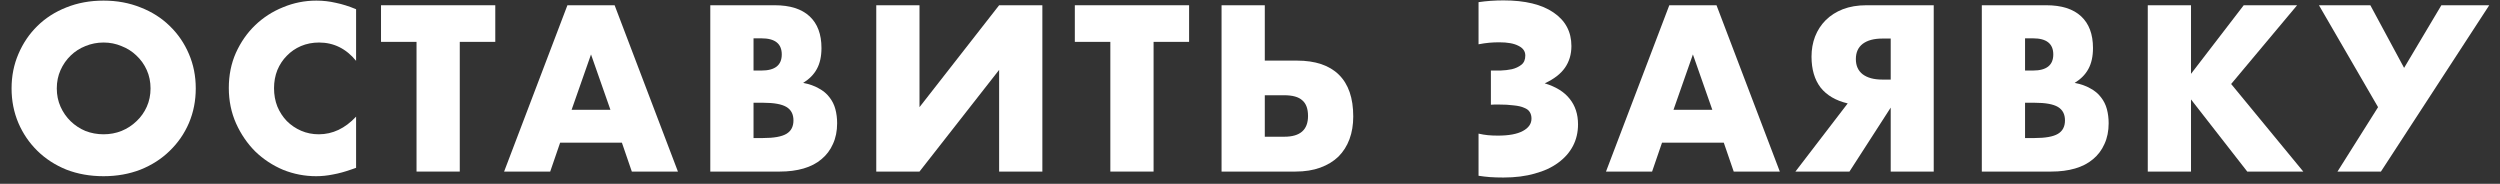 <?xml version="1.0" encoding="UTF-8"?> <svg xmlns="http://www.w3.org/2000/svg" width="204" height="15" viewBox="0 0 204 15" fill="none"><rect x="0" y="0" width="204" height="15" fill="#333333" stroke="none"/> <path d="M4.634 7.214C4.634 7.754 4.736 8.252 4.94 8.708C5.144 9.164 5.42 9.56 5.768 9.896C6.116 10.232 6.518 10.496 6.974 10.688C7.442 10.868 7.934 10.958 8.45 10.958C8.966 10.958 9.452 10.868 9.908 10.688C10.376 10.496 10.784 10.232 11.132 9.896C11.492 9.56 11.774 9.164 11.978 8.708C12.182 8.252 12.284 7.754 12.284 7.214C12.284 6.674 12.182 6.176 11.978 5.72C11.774 5.264 11.492 4.868 11.132 4.532C10.784 4.196 10.376 3.938 9.908 3.758C9.452 3.566 8.966 3.47 8.45 3.47C7.934 3.47 7.442 3.566 6.974 3.758C6.518 3.938 6.116 4.196 5.768 4.532C5.42 4.868 5.144 5.264 4.94 5.72C4.736 6.176 4.634 6.674 4.634 7.214ZM0.944 7.214C0.944 6.206 1.13 5.27 1.502 4.406C1.874 3.53 2.39 2.768 3.05 2.12C3.71 1.472 4.496 0.968 5.408 0.608C6.332 0.236 7.346 0.05 8.45 0.05C9.542 0.05 10.55 0.236 11.474 0.608C12.398 0.968 13.19 1.472 13.85 2.12C14.522 2.768 15.044 3.53 15.416 4.406C15.788 5.27 15.974 6.206 15.974 7.214C15.974 8.222 15.788 9.164 15.416 10.04C15.044 10.904 14.522 11.66 13.85 12.308C13.19 12.956 12.398 13.466 11.474 13.838C10.55 14.198 9.542 14.378 8.45 14.378C7.346 14.378 6.332 14.198 5.408 13.838C4.496 13.466 3.71 12.956 3.05 12.308C2.39 11.66 1.874 10.904 1.502 10.04C1.13 9.164 0.944 8.222 0.944 7.214Z" fill="white"></path> <path d="M29.057 4.964C28.241 3.968 27.233 3.47 26.033 3.47C25.505 3.47 25.013 3.566 24.557 3.758C24.113 3.95 23.729 4.214 23.405 4.55C23.081 4.874 22.823 5.264 22.631 5.72C22.451 6.176 22.361 6.668 22.361 7.196C22.361 7.736 22.451 8.234 22.631 8.69C22.823 9.146 23.081 9.542 23.405 9.878C23.741 10.214 24.131 10.478 24.575 10.67C25.019 10.862 25.499 10.958 26.015 10.958C27.143 10.958 28.157 10.478 29.057 9.518V13.694L28.697 13.82C28.157 14.012 27.653 14.15 27.185 14.234C26.717 14.33 26.255 14.378 25.799 14.378C24.863 14.378 23.963 14.204 23.099 13.856C22.247 13.496 21.491 12.998 20.831 12.362C20.183 11.714 19.661 10.952 19.265 10.076C18.869 9.188 18.671 8.222 18.671 7.178C18.671 6.134 18.863 5.18 19.247 4.316C19.643 3.44 20.165 2.69 20.813 2.066C21.473 1.43 22.235 0.938 23.099 0.59C23.963 0.23 24.869 0.05 25.817 0.05C26.357 0.05 26.885 0.11 27.401 0.23C27.929 0.338 28.481 0.512 29.057 0.752V4.964Z" fill="white"></path> <path d="M37.517 3.416V14H33.989V3.416H31.091V0.428H40.415V3.416H37.517Z" fill="white"></path> <path d="M49.811 8.96L48.227 4.442L46.643 8.96H49.811ZM50.747 11.642H45.707L44.897 14H41.135L46.301 0.428H50.153L55.319 14H51.557L50.747 11.642Z" fill="white"></path> <path d="M61.488 11.264H62.262C63.15 11.264 63.786 11.15 64.17 10.922C64.554 10.694 64.746 10.328 64.746 9.824C64.746 9.32 64.554 8.954 64.17 8.726C63.786 8.498 63.15 8.384 62.262 8.384H61.488V11.264ZM61.488 5.756H62.136C63.24 5.756 63.792 5.318 63.792 4.442C63.792 3.566 63.24 3.128 62.136 3.128H61.488V5.756ZM57.96 0.428H63.216C64.464 0.428 65.412 0.728 66.06 1.328C66.708 1.928 67.032 2.792 67.032 3.92C67.032 4.604 66.906 5.174 66.654 5.63C66.414 6.074 66.042 6.452 65.538 6.764C66.042 6.86 66.468 7.01 66.816 7.214C67.176 7.406 67.464 7.646 67.68 7.934C67.908 8.222 68.07 8.546 68.166 8.906C68.262 9.266 68.31 9.65 68.31 10.058C68.31 10.694 68.196 11.258 67.968 11.75C67.752 12.242 67.44 12.656 67.032 12.992C66.636 13.328 66.15 13.58 65.574 13.748C64.998 13.916 64.35 14 63.63 14H57.96V0.428Z" fill="white"></path> <path d="M75.031 0.428V8.744L81.529 0.428H85.057V14H81.529V5.702L75.031 14H71.503V0.428H75.031Z" fill="white"></path> <path d="M94.132 3.416V14H90.604V3.416H87.706V0.428H97.03V3.416H94.132Z" fill="white"></path> <path d="M103.207 11.156H104.809C106.093 11.156 106.735 10.592 106.735 9.464C106.735 8.876 106.579 8.45 106.267 8.186C105.967 7.91 105.475 7.772 104.791 7.772H103.207V11.156ZM105.835 4.946C107.335 4.946 108.475 5.33 109.255 6.098C110.035 6.866 110.425 8 110.425 9.5C110.425 10.184 110.323 10.802 110.119 11.354C109.915 11.906 109.615 12.38 109.219 12.776C108.823 13.16 108.331 13.46 107.743 13.676C107.155 13.892 106.477 14 105.709 14H99.679V0.428H103.207V4.946H105.835Z" fill="white"></path> <path d="M120.649 0.176C120.973 0.128 121.303 0.092 121.639 0.068C121.987 0.044 122.335 0.032 122.683 0.032C124.447 0.032 125.809 0.362 126.769 1.022C127.741 1.682 128.227 2.594 128.227 3.758C128.227 4.43 128.053 5.018 127.705 5.522C127.357 6.026 126.805 6.452 126.049 6.8C126.961 7.076 127.639 7.496 128.083 8.06C128.539 8.624 128.767 9.32 128.767 10.148C128.767 10.796 128.629 11.384 128.353 11.912C128.077 12.44 127.675 12.896 127.147 13.28C126.631 13.664 125.995 13.958 125.239 14.162C124.495 14.378 123.643 14.486 122.683 14.486C122.263 14.486 121.891 14.474 121.567 14.45C121.255 14.426 120.949 14.39 120.649 14.342V10.904C120.913 10.964 121.165 11.006 121.405 11.03C121.657 11.054 121.933 11.066 122.233 11.066C123.121 11.066 123.799 10.94 124.267 10.688C124.735 10.436 124.969 10.1 124.969 9.68C124.969 9.464 124.921 9.284 124.825 9.14C124.741 8.996 124.591 8.882 124.375 8.798C124.171 8.702 123.889 8.636 123.529 8.6C123.181 8.552 122.749 8.528 122.233 8.528C122.185 8.528 122.101 8.528 121.981 8.528C121.861 8.528 121.753 8.534 121.657 8.546V5.756C121.873 5.756 122.137 5.756 122.449 5.756C122.773 5.744 123.079 5.708 123.367 5.648C123.667 5.576 123.925 5.456 124.141 5.288C124.357 5.12 124.465 4.868 124.465 4.532C124.465 4.184 124.279 3.92 123.907 3.74C123.547 3.548 123.025 3.452 122.341 3.452C122.053 3.452 121.777 3.464 121.513 3.488C121.249 3.512 120.961 3.554 120.649 3.614V0.176Z" fill="white"></path> <path d="M139.725 8.96L138.141 4.442L136.557 8.96H139.725ZM140.661 11.642H135.621L134.811 14H131.049L136.215 0.428H140.067L145.233 14H141.471L140.661 11.642Z" fill="white"></path> <path d="M154.282 3.146H153.598C152.914 3.146 152.38 3.29 151.996 3.578C151.624 3.866 151.438 4.28 151.438 4.82C151.438 5.36 151.624 5.774 151.996 6.062C152.38 6.35 152.914 6.494 153.598 6.494H154.282V3.146ZM150.772 8.438C149.8 8.21 149.062 7.778 148.558 7.142C148.066 6.494 147.82 5.654 147.82 4.622C147.82 4.034 147.916 3.488 148.108 2.984C148.312 2.468 148.6 2.024 148.972 1.652C149.356 1.268 149.824 0.968 150.376 0.752C150.94 0.536 151.582 0.428 152.302 0.428H157.792V14H154.282V8.78L150.916 14H146.506L150.772 8.438Z" fill="white"></path> <path d="M165.244 11.264H166.018C166.906 11.264 167.542 11.15 167.926 10.922C168.31 10.694 168.502 10.328 168.502 9.824C168.502 9.32 168.31 8.954 167.926 8.726C167.542 8.498 166.906 8.384 166.018 8.384H165.244V11.264ZM165.244 5.756H165.892C166.996 5.756 167.548 5.318 167.548 4.442C167.548 3.566 166.996 3.128 165.892 3.128H165.244V5.756ZM161.716 0.428H166.972C168.22 0.428 169.168 0.728 169.816 1.328C170.464 1.928 170.788 2.792 170.788 3.92C170.788 4.604 170.662 5.174 170.41 5.63C170.17 6.074 169.798 6.452 169.294 6.764C169.798 6.86 170.224 7.01 170.572 7.214C170.932 7.406 171.22 7.646 171.436 7.934C171.664 8.222 171.826 8.546 171.922 8.906C172.018 9.266 172.066 9.65 172.066 10.058C172.066 10.694 171.952 11.258 171.724 11.75C171.508 12.242 171.196 12.656 170.788 12.992C170.392 13.328 169.906 13.58 169.33 13.748C168.754 13.916 168.106 14 167.386 14H161.716V0.428Z" fill="white"></path> <path d="M178.786 6.026L183.088 0.428H187.444L182.062 6.854L187.948 14H183.376L178.786 8.114V14H175.258V0.428H178.786V6.026Z" fill="white"></path> <path d="M189.226 0.428H193.42L196.174 5.54L199.216 0.428H203.122L194.284 14H190.738L194.05 8.744L189.226 0.428Z" fill="white"></path> </svg> 